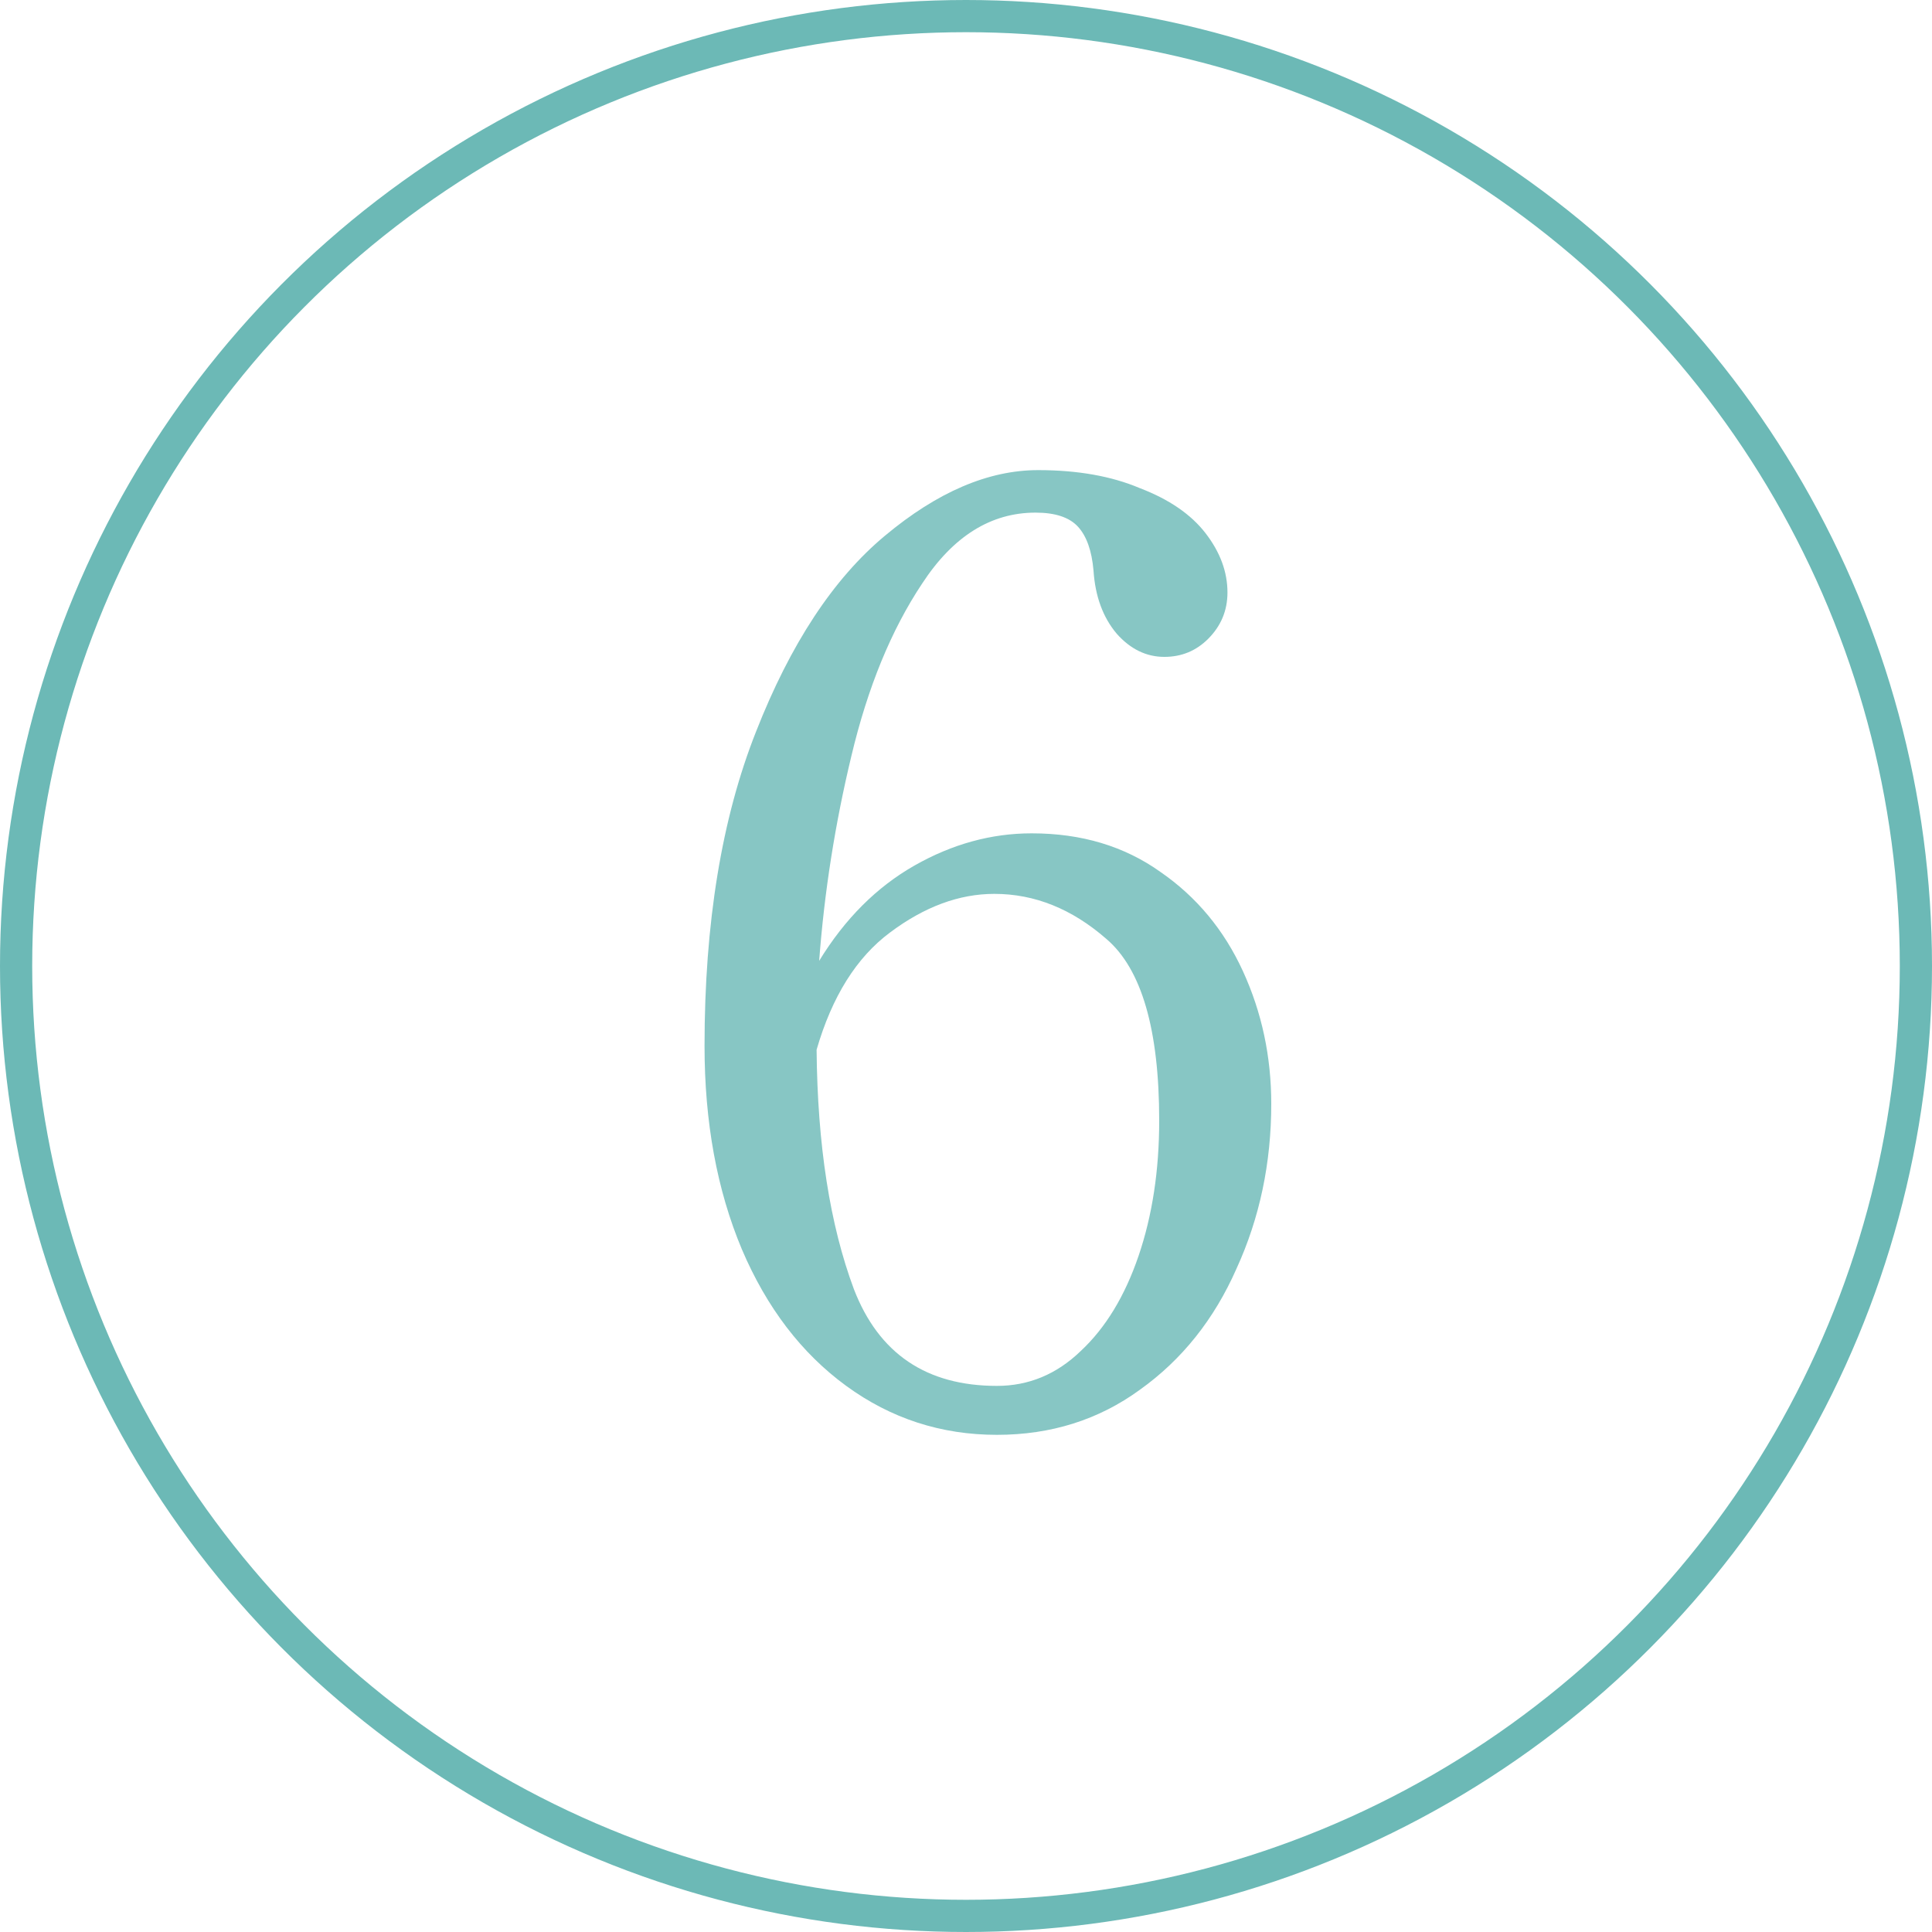 <?xml version="1.0" encoding="utf-8"?>
<svg xmlns="http://www.w3.org/2000/svg" fill="none" height="60" viewBox="0 0 60 60" width="60">
<circle cx="30" cy="30" r="29.5" stroke="#6CB9B6"/>
<path d="M32.04 25.88C33.587 25.88 34.92 26.28 36.04 27.08C37.16 27.853 38.013 28.88 38.6 30.16C39.187 31.44 39.48 32.813 39.48 34.28C39.48 36.12 39.12 37.827 38.4 39.4C37.707 40.973 36.707 42.227 35.4 43.16C34.12 44.093 32.64 44.56 30.96 44.56C29.227 44.56 27.667 44.053 26.28 43.04C24.893 42.027 23.813 40.613 23.04 38.8C22.267 36.96 21.88 34.853 21.88 32.48C21.88 28.667 22.413 25.413 23.48 22.72C24.547 20 25.88 17.973 27.48 16.64C29.107 15.28 30.693 14.6 32.24 14.6C33.467 14.6 34.52 14.787 35.4 15.16C36.307 15.507 36.987 15.973 37.44 16.56C37.893 17.147 38.12 17.76 38.12 18.4C38.12 18.96 37.92 19.44 37.52 19.84C37.147 20.213 36.693 20.4 36.16 20.4C35.6 20.4 35.107 20.16 34.68 19.68C34.253 19.173 34.013 18.52 33.96 17.72C33.907 17.107 33.747 16.653 33.48 16.36C33.213 16.067 32.773 15.92 32.16 15.92C30.773 15.92 29.6 16.653 28.64 18.12C27.68 19.56 26.947 21.347 26.44 23.48C25.933 25.587 25.6 27.707 25.44 29.84C26.24 28.533 27.227 27.547 28.4 26.88C29.573 26.213 30.787 25.88 32.04 25.88ZM30.96 43.04C31.947 43.04 32.813 42.68 33.56 41.96C34.333 41.24 34.933 40.253 35.36 39C35.787 37.747 36 36.347 36 34.8C36 31.973 35.453 30.093 34.36 29.16C33.293 28.227 32.133 27.76 30.88 27.76C29.787 27.76 28.707 28.16 27.64 28.96C26.6 29.733 25.84 30.947 25.36 32.6C25.387 35.56 25.773 38.04 26.52 40.04C27.293 42.04 28.773 43.04 30.96 43.04Z" fill="#87C6C4"/>
</svg>